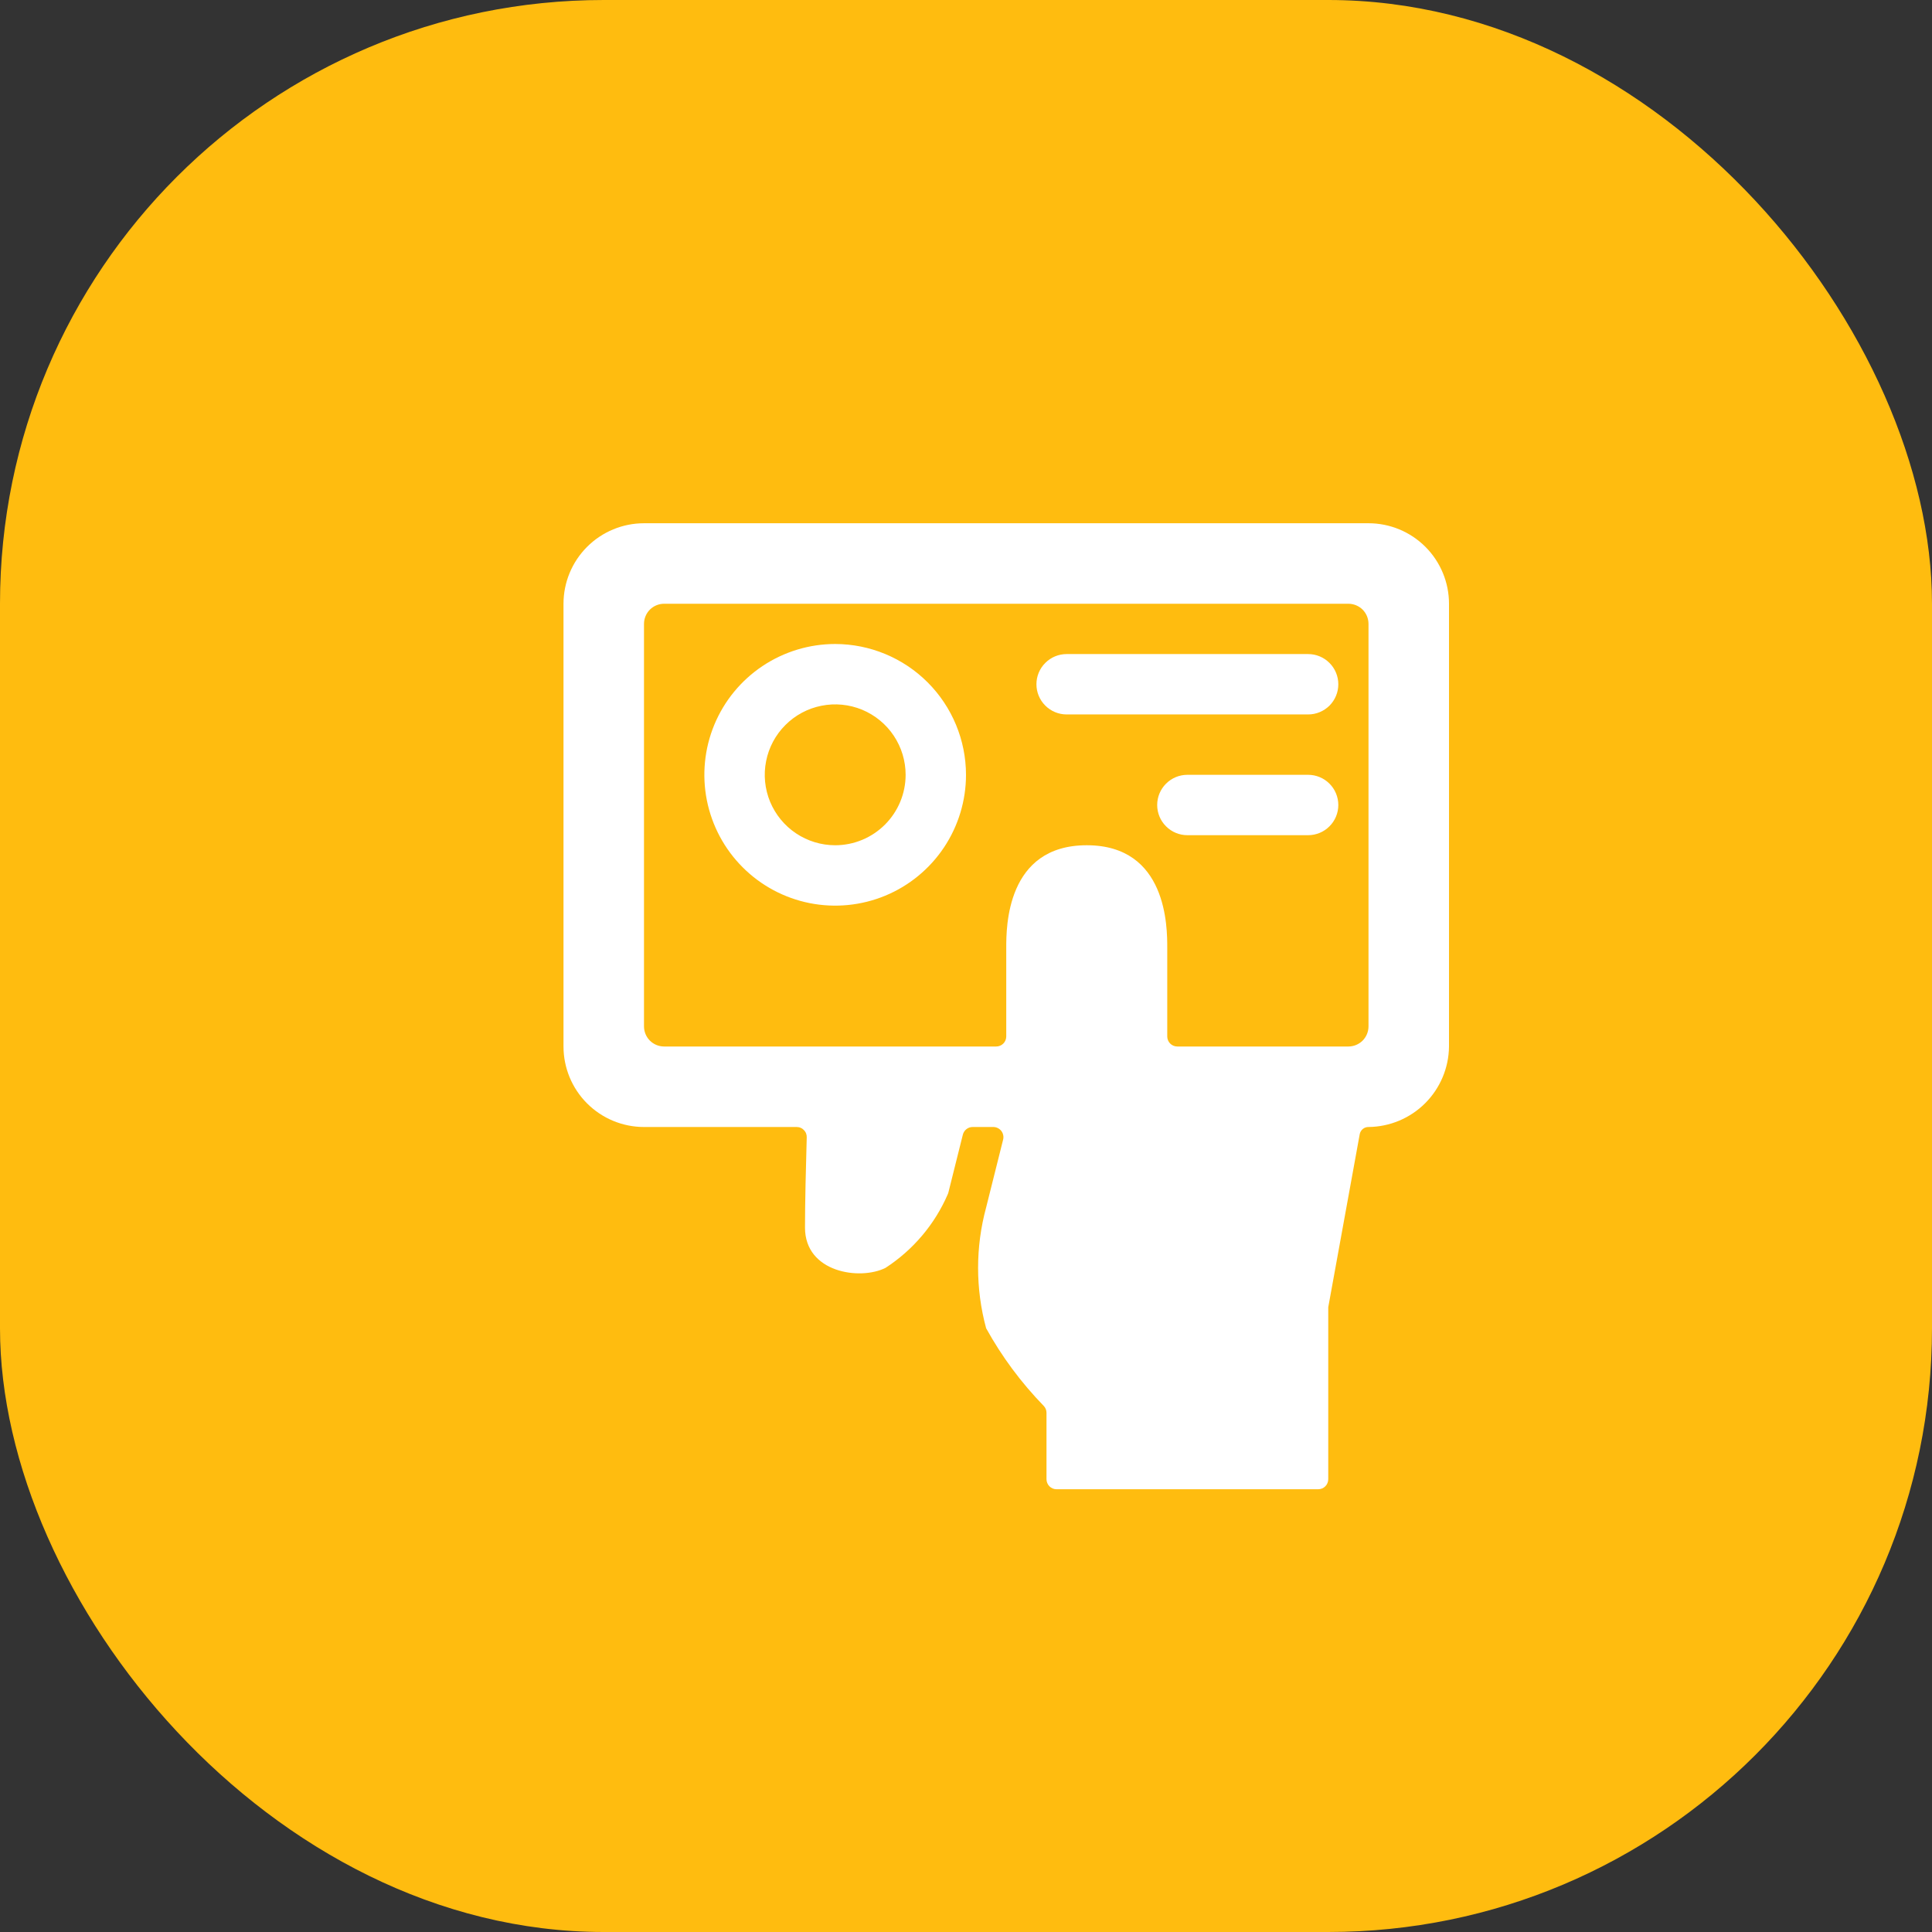 <svg width="48" height="48" viewBox="0 0 48 48" fill="none" xmlns="http://www.w3.org/2000/svg">
<rect x="0" y="0" width="48" height="48" fill="#333333" stroke="none"/>
<rect width="48" height="48" rx="15" fill="#FFBC0F"/>
<g clip-path="url(#clip0_820_676)">
<path d="M33.25 17C33.25 16.801 33.171 16.61 33.03 16.47C32.89 16.329 32.699 16.25 32.5 16.25H26.5C26.301 16.25 26.11 16.329 25.97 16.47C25.829 16.61 25.75 16.801 25.75 17C25.75 17.199 25.829 17.39 25.97 17.53C26.11 17.671 26.301 17.75 26.5 17.75H32.5C32.599 17.75 32.696 17.731 32.787 17.693C32.878 17.655 32.961 17.6 33.031 17.531C33.1 17.461 33.156 17.378 33.193 17.287C33.231 17.196 33.25 17.099 33.25 17Z" fill="white"/>
<path d="M32.5 19.25H29.5C29.301 19.25 29.11 19.329 28.97 19.47C28.829 19.61 28.75 19.801 28.75 20C28.75 20.199 28.829 20.39 28.97 20.53C29.11 20.671 29.301 20.75 29.5 20.75H32.5C32.699 20.75 32.89 20.671 33.03 20.53C33.171 20.39 33.25 20.199 33.25 20C33.25 19.801 33.171 19.61 33.03 19.47C32.89 19.329 32.699 19.25 32.5 19.25Z" fill="white"/>
<path d="M20.75 16C20.107 16 19.479 16.191 18.944 16.548C18.41 16.905 17.993 17.412 17.747 18.006C17.501 18.6 17.437 19.254 17.562 19.884C17.688 20.515 17.997 21.094 18.452 21.548C18.906 22.003 19.485 22.312 20.116 22.438C20.746 22.563 21.4 22.499 21.994 22.253C22.588 22.007 23.095 21.59 23.452 21.056C23.809 20.521 24 19.893 24 19.25C23.999 18.388 23.656 17.562 23.047 16.953C22.438 16.344 21.612 16.001 20.75 16ZM20.75 21C20.404 21 20.066 20.897 19.778 20.705C19.49 20.513 19.266 20.239 19.133 19.92C19.001 19.6 18.966 19.248 19.034 18.909C19.101 18.569 19.268 18.257 19.513 18.013C19.757 17.768 20.069 17.601 20.409 17.534C20.748 17.466 21.1 17.501 21.42 17.633C21.739 17.766 22.013 17.99 22.205 18.278C22.397 18.566 22.5 18.904 22.5 19.25C22.5 19.714 22.315 20.159 21.987 20.487C21.659 20.815 21.214 21 20.75 21Z" fill="white"/>
<path d="M26.25 37H32.75C32.816 37 32.88 36.974 32.927 36.927C32.974 36.88 33 36.816 33 36.75V32.523C32.999 32.508 32.999 32.493 33 32.478L33.782 28.178C33.792 28.127 33.819 28.082 33.859 28.049C33.898 28.017 33.949 27.999 34 28C34.529 27.995 35.035 27.782 35.408 27.409C35.782 27.035 35.995 26.529 36 26V15C36 14.47 35.789 13.961 35.414 13.586C35.039 13.211 34.531 13 34 13H16C15.47 13 14.961 13.211 14.586 13.586C14.211 13.961 14 14.47 14 15V26C14 26.53 14.211 27.039 14.586 27.414C14.961 27.789 15.47 28 16 28H19.793C19.827 28 19.86 28.006 19.891 28.02C19.922 28.032 19.95 28.052 19.973 28.076C19.996 28.1 20.015 28.128 20.027 28.16C20.039 28.191 20.044 28.224 20.043 28.258C20.022 28.993 20 29.89 20 30.5C20 31.618 21.368 31.817 22 31.5C22.684 31.056 23.222 30.421 23.546 29.673C23.553 29.658 23.559 29.642 23.563 29.625L23.922 28.189C23.936 28.135 23.967 28.087 24.011 28.053C24.055 28.018 24.109 28 24.165 28H24.68C24.718 28 24.755 28.009 24.789 28.026C24.823 28.043 24.853 28.067 24.877 28.097C24.9 28.127 24.916 28.162 24.924 28.199C24.932 28.236 24.932 28.274 24.923 28.311L24.5 30C24.234 30.982 24.234 32.018 24.5 33C24.889 33.704 25.37 34.352 25.931 34.929C25.975 34.975 26 35.036 26 35.1V36.75C26 36.816 26.026 36.88 26.073 36.927C26.12 36.974 26.184 37 26.25 37ZM25 23.542V25.75C25 25.783 24.994 25.815 24.981 25.846C24.969 25.876 24.95 25.904 24.927 25.927C24.904 25.95 24.876 25.969 24.846 25.981C24.816 25.994 24.783 26 24.75 26H16.5C16.367 26 16.24 25.947 16.146 25.854C16.053 25.76 16 25.633 16 25.5V15.5C16 15.367 16.053 15.24 16.146 15.146C16.24 15.053 16.367 15 16.5 15H33.5C33.633 15 33.76 15.053 33.854 15.146C33.947 15.24 34 15.367 34 15.5V25.5C34 25.633 33.947 25.76 33.854 25.854C33.76 25.947 33.633 26 33.5 26H29.25C29.217 26 29.185 25.994 29.154 25.981C29.124 25.969 29.096 25.95 29.073 25.927C29.05 25.904 29.031 25.876 29.019 25.846C29.006 25.815 29 25.783 29 25.75V23.542C29 23.042 29 21 27 21C25 21 25 23.042 25 23.542Z" fill="white"/>
</g>
<defs>
<clipPath id="clip0_820_676">
<rect width="24" height="24" fill="white" transform="translate(13 13)"/>
</clipPath>
</defs>
</svg>
